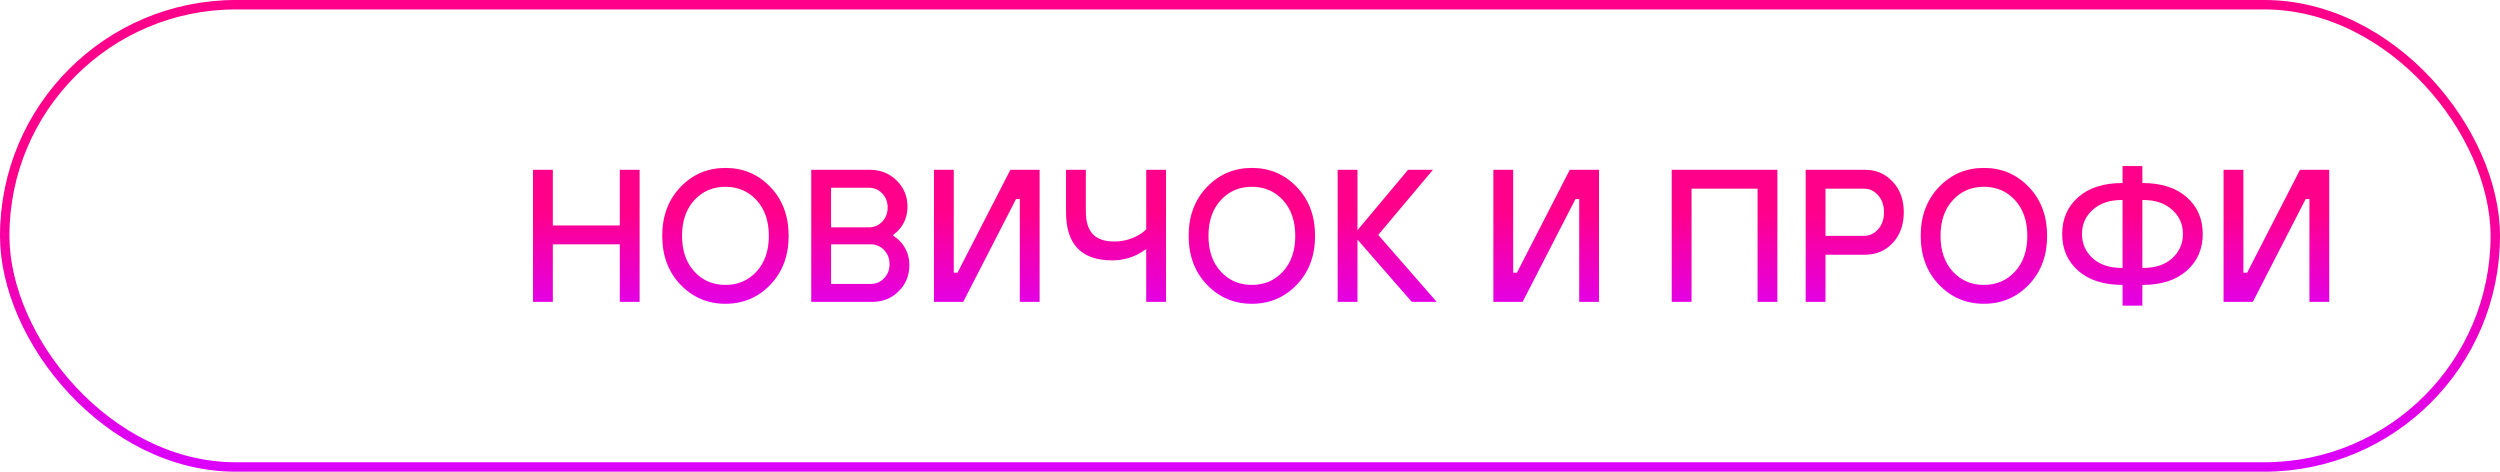 <?xml version="1.0" encoding="UTF-8"?> <svg xmlns="http://www.w3.org/2000/svg" width="265" height="50" viewBox="0 0 265 50" fill="none"><rect x="0.5" y="0.5" width="264" height="49" rx="24.5" stroke="url(#paint0_linear_0_3763)"></rect><path d="M56.5 32V18H58.6V23.9H65.7V18H67.8V32H65.7V25.9H58.6V32H56.5ZM81.657 30.18C80.364 31.527 78.777 32.2 76.897 32.2C75.017 32.2 73.43 31.527 72.137 30.18C70.844 28.833 70.197 27.107 70.197 25C70.197 22.893 70.844 21.167 72.137 19.82C73.43 18.473 75.017 17.8 76.897 17.8C78.777 17.8 80.364 18.473 81.657 19.82C82.95 21.167 83.597 22.893 83.597 25C83.597 27.107 82.95 28.833 81.657 30.18ZM80.197 21.22C79.33 20.273 78.23 19.8 76.897 19.8C75.564 19.8 74.463 20.273 73.597 21.22C72.73 22.167 72.297 23.427 72.297 25C72.297 26.573 72.73 27.833 73.597 28.78C74.463 29.727 75.564 30.2 76.897 30.2C78.23 30.2 79.33 29.727 80.197 28.78C81.064 27.833 81.497 26.573 81.497 25C81.497 23.427 81.064 22.167 80.197 21.22ZM85.992 32V18H92.192C93.339 18 94.292 18.38 95.052 19.14C95.812 19.887 96.192 20.807 96.192 21.9C96.192 22.78 95.939 23.54 95.432 24.18C95.232 24.433 94.986 24.673 94.692 24.9V25C95.012 25.187 95.292 25.427 95.532 25.72C96.106 26.4 96.392 27.193 96.392 28.1C96.392 29.207 96.012 30.133 95.252 30.88C94.505 31.627 93.572 32 92.452 32H85.992ZM88.092 24.1H92.092C92.652 24.1 93.126 23.9 93.512 23.5C93.899 23.1 94.092 22.6 94.092 22C94.092 21.4 93.899 20.9 93.512 20.5C93.126 20.1 92.652 19.9 92.092 19.9H88.092V24.1ZM88.092 30.1H92.292C92.852 30.1 93.326 29.9 93.712 29.5C94.099 29.1 94.292 28.6 94.292 28C94.292 27.4 94.099 26.9 93.712 26.5C93.326 26.1 92.852 25.9 92.292 25.9H88.092V30.1ZM99 32V18H101.1V28.9H101.5L107.1 18H110.2V32H108.1V21.1H107.7L102.1 32H99ZM121.499 32V26.4C121.179 26.627 120.853 26.827 120.519 27C119.693 27.4 118.819 27.6 117.899 27.6C114.633 27.6 112.999 25.9 112.999 22.5V18H115.099V22.4C115.099 23.493 115.346 24.3 115.839 24.82C116.333 25.34 117.086 25.6 118.099 25.6C119.006 25.6 119.846 25.387 120.619 24.96C120.966 24.773 121.259 24.553 121.499 24.3V18H123.599V32H121.499ZM137.458 30.18C136.164 31.527 134.578 32.2 132.698 32.2C130.818 32.2 129.231 31.527 127.938 30.18C126.644 28.833 125.998 27.107 125.998 25C125.998 22.893 126.644 21.167 127.938 19.82C129.231 18.473 130.818 17.8 132.698 17.8C134.578 17.8 136.164 18.473 137.458 19.82C138.751 21.167 139.398 22.893 139.398 25C139.398 27.107 138.751 28.833 137.458 30.18ZM135.998 21.22C135.131 20.273 134.031 19.8 132.698 19.8C131.364 19.8 130.264 20.273 129.398 21.22C128.531 22.167 128.098 23.427 128.098 25C128.098 26.573 128.531 27.833 129.398 28.78C130.264 29.727 131.364 30.2 132.698 30.2C134.031 30.2 135.131 29.727 135.998 28.78C136.864 27.833 137.298 26.573 137.298 25C137.298 23.427 136.864 22.167 135.998 21.22ZM141.793 32V18H143.893V24.4L149.253 18H151.893L146.093 24.9L152.293 32H149.653L143.893 25.4V32H141.793ZM158.297 32V18H160.397V28.9H160.797L166.397 18H169.497V32H167.397V21.1H166.997L161.397 32H158.297ZM177.203 32V18H188.403V32H186.303V20H179.303V32H177.203ZM193.502 25H197.602C198.176 25 198.669 24.767 199.082 24.3C199.496 23.833 199.702 23.233 199.702 22.5C199.702 21.767 199.496 21.167 199.082 20.7C198.669 20.233 198.176 20 197.602 20H193.502V25ZM191.402 32V18H197.702C198.876 18 199.849 18.42 200.622 19.26C201.409 20.087 201.802 21.167 201.802 22.5C201.802 23.833 201.409 24.92 200.622 25.76C199.849 26.587 198.876 27 197.702 27H193.502V32H191.402ZM215.055 30.18C213.762 31.527 212.175 32.2 210.295 32.2C208.415 32.2 206.829 31.527 205.535 30.18C204.242 28.833 203.595 27.107 203.595 25C203.595 22.893 204.242 21.167 205.535 19.82C206.829 18.473 208.415 17.8 210.295 17.8C212.175 17.8 213.762 18.473 215.055 19.82C216.349 21.167 216.995 22.893 216.995 25C216.995 27.107 216.349 28.833 215.055 30.18ZM213.595 21.22C212.729 20.273 211.629 19.8 210.295 19.8C208.962 19.8 207.862 20.273 206.995 21.22C206.129 22.167 205.695 23.427 205.695 25C205.695 26.573 206.129 27.833 206.995 28.78C207.862 29.727 208.962 30.2 210.295 30.2C211.629 30.2 212.729 29.727 213.595 28.78C214.462 27.833 214.895 26.573 214.895 25C214.895 23.427 214.462 22.167 213.595 21.22ZM227.091 21.2V28.4H227.191C228.471 28.4 229.491 28.06 230.251 27.38C231.011 26.687 231.391 25.827 231.391 24.8C231.391 23.773 231.011 22.92 230.251 22.24C229.491 21.547 228.471 21.2 227.191 21.2H227.091ZM224.991 32.4V30.2C222.991 30.2 221.424 29.7 220.291 28.7C219.157 27.7 218.591 26.4 218.591 24.8C218.591 23.2 219.157 21.9 220.291 20.9C221.424 19.9 222.991 19.4 224.991 19.4V17.6H227.091V19.4C229.091 19.4 230.657 19.9 231.791 20.9C232.924 21.9 233.491 23.2 233.491 24.8C233.491 26.4 232.924 27.7 231.791 28.7C230.657 29.7 229.091 30.2 227.091 30.2V32.4H224.991ZM224.991 28.4V21.2H224.891C223.611 21.2 222.591 21.547 221.831 22.24C221.071 22.92 220.691 23.773 220.691 24.8C220.691 25.827 221.071 26.687 221.831 27.38C222.591 28.06 223.611 28.4 224.891 28.4H224.991ZM235.699 32V18H237.799V28.9H238.199L243.799 18H246.899V32H244.799V21.1H244.399L238.799 32H235.699Z" fill="url(#paint1_linear_0_3763)"></path><defs><linearGradient id="paint0_linear_0_3763" x1="132.5" y1="0" x2="132.5" y2="50" gradientUnits="userSpaceOnUse"><stop offset="0.37" stop-color="#FF008A"></stop><stop offset="1" stop-color="#DB00FF"></stop></linearGradient><linearGradient id="paint1_linear_0_3763" x1="152" y1="15" x2="152" y2="35" gradientUnits="userSpaceOnUse"><stop offset="0.37" stop-color="#FF008A"></stop><stop offset="1" stop-color="#DB00FF"></stop></linearGradient></defs></svg> 